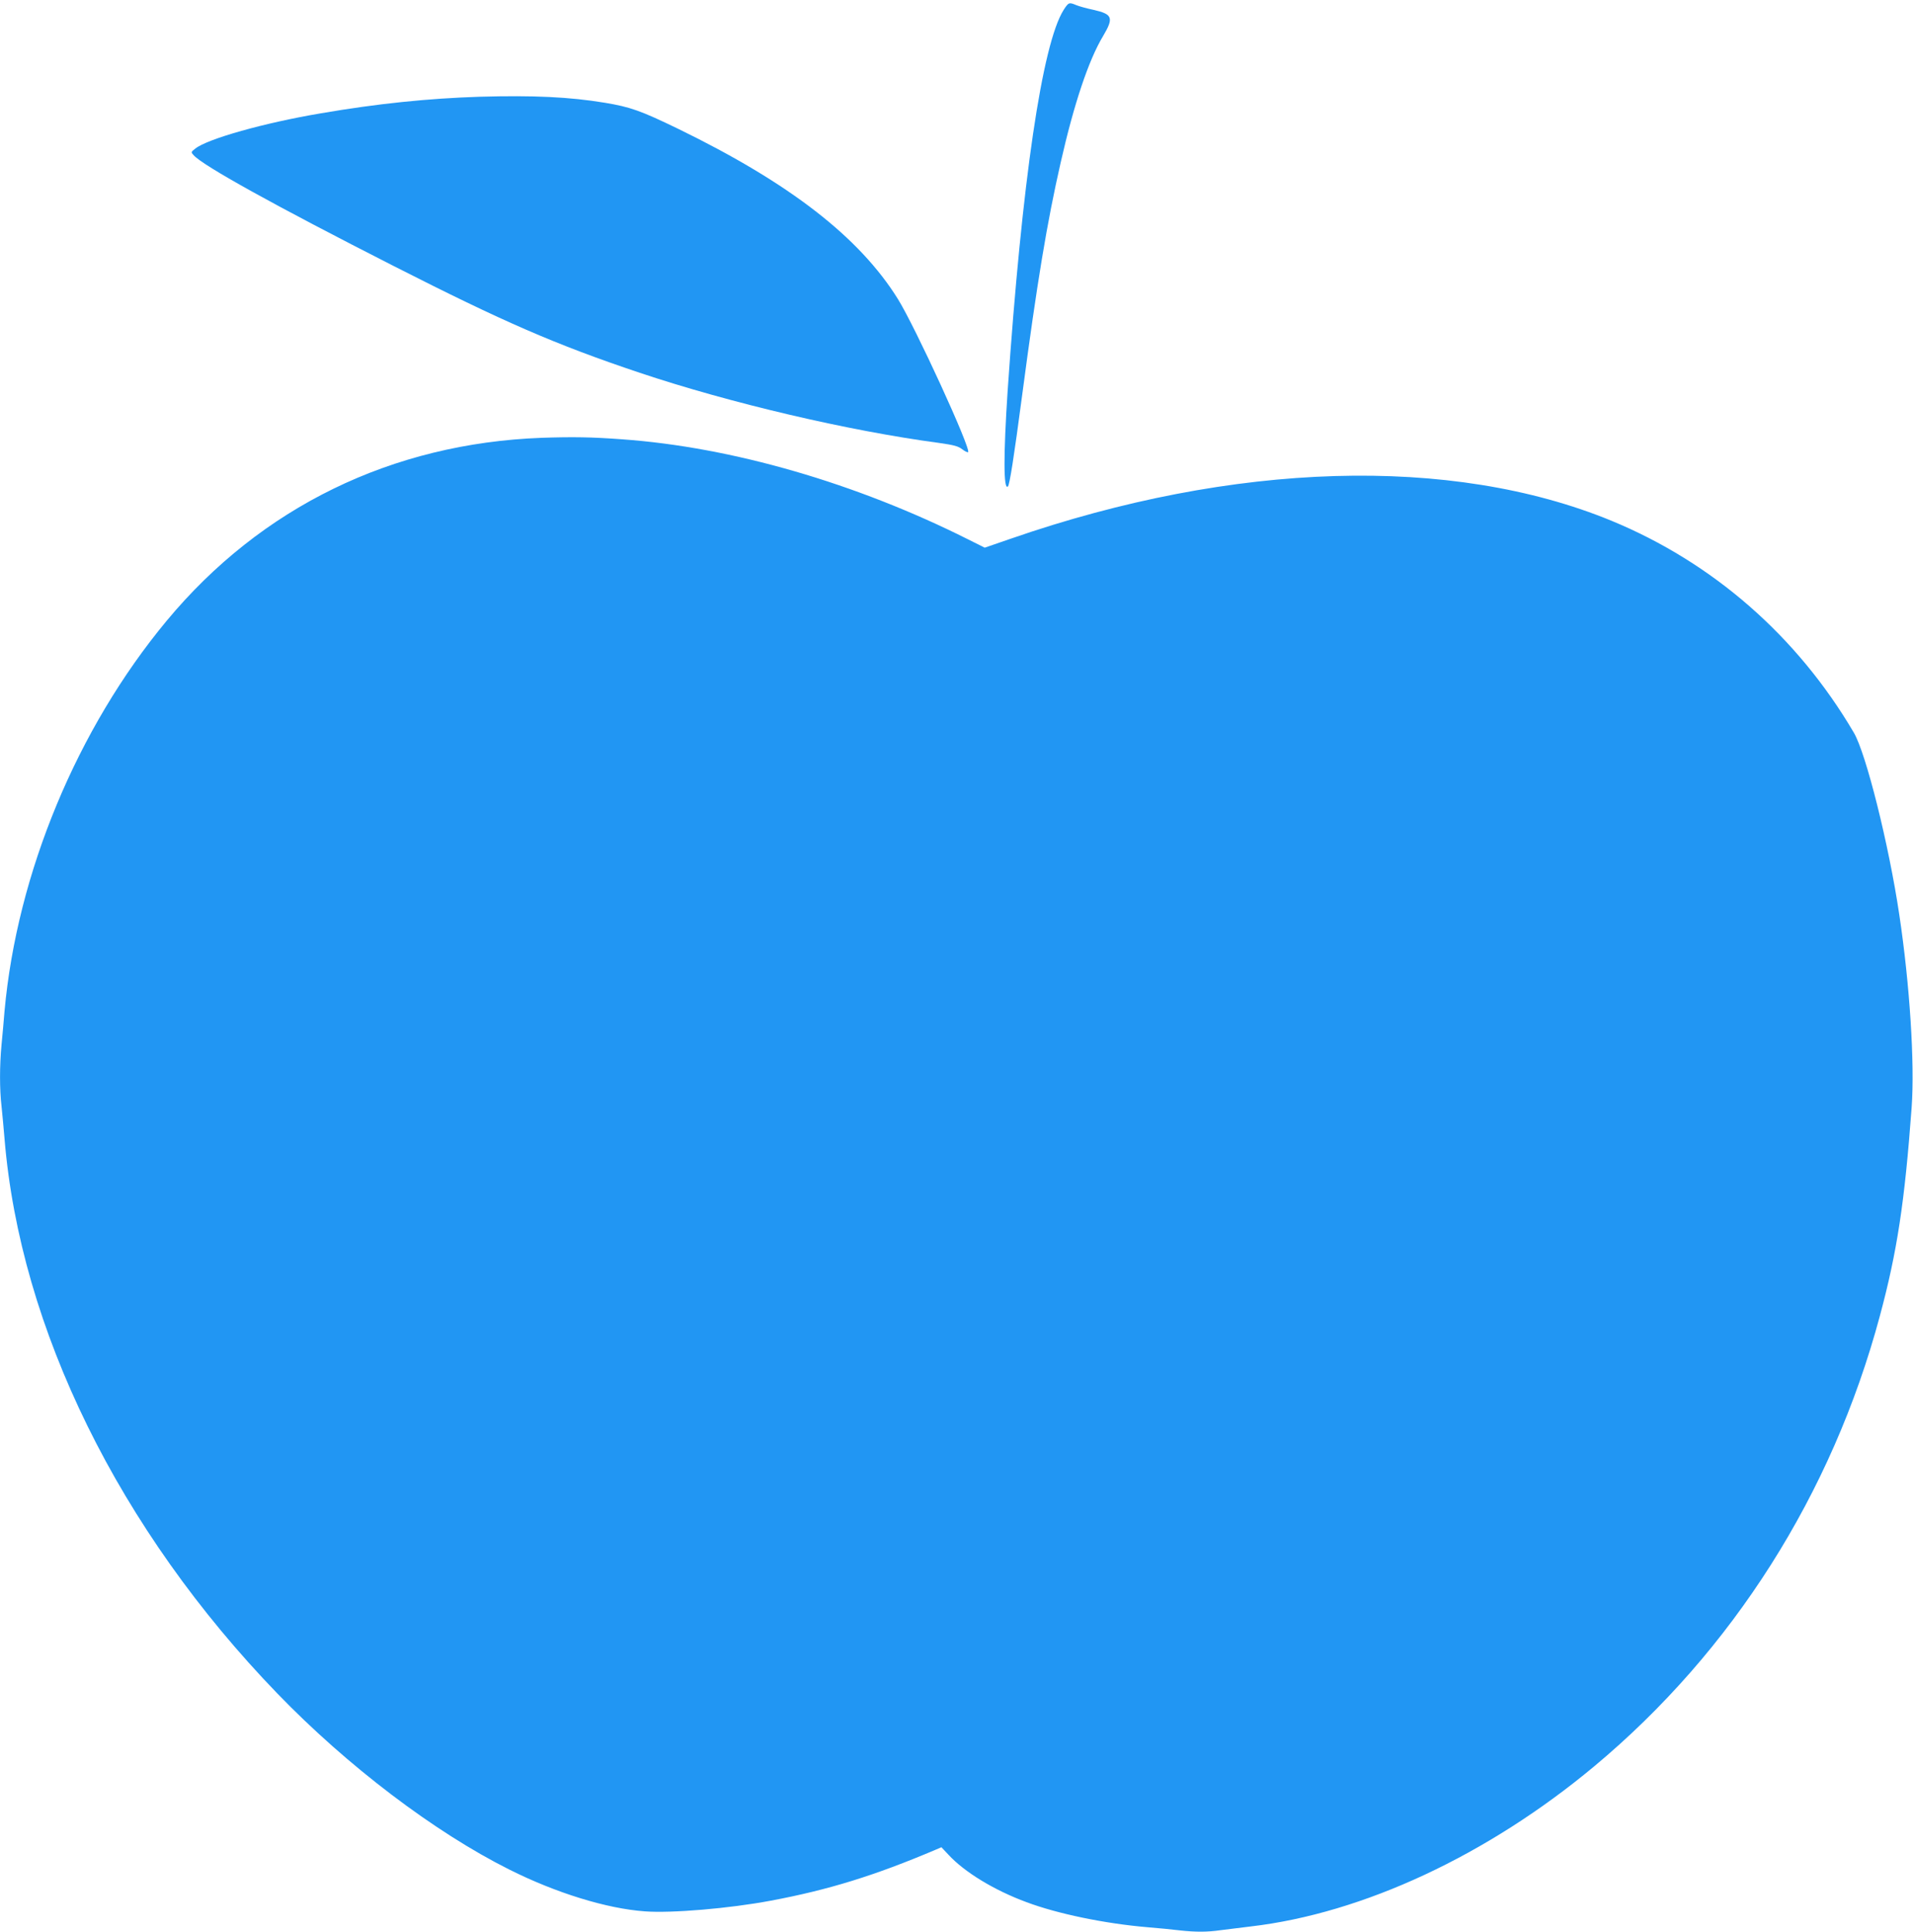 <?xml version="1.0" standalone="no"?>
<!DOCTYPE svg PUBLIC "-//W3C//DTD SVG 20010904//EN"
 "http://www.w3.org/TR/2001/REC-SVG-20010904/DTD/svg10.dtd">
<svg version="1.0" xmlns="http://www.w3.org/2000/svg"
 width="1268pt" height="1280pt" viewBox="0 0 1268 1280"
 preserveAspectRatio="xMidYMid meet">
<g transform="translate(0,1280) scale(0.1,-0.1)"
fill="#2196f3" stroke="none">
<path d="M7050 12734 c-142 -225 -276 -1133 -371 -2524 -28 -423 -28 -663 2
-633 11 11 40 194 94 603 100 755 165 1146 256 1545 88 388 185 677 280 835
73 123 64 146 -64 175 -43 9 -94 23 -113 31 -48 20 -51 19 -84 -32z"/>
<path d="M3180 12159 c-340 -11 -676 -45 -1054 -110 -374 -63 -751 -169 -832
-234 -29 -23 -29 -23 -10 -44 65 -71 538 -333 1326 -734 730 -371 1070 -519
1630 -707 598 -200 1379 -384 1985 -465 97 -14 126 -21 153 -42 18 -14 36 -22
39 -19 21 21 -350 829 -465 1014 -255 410 -718 769 -1458 1129 -248 120 -316
144 -484 172 -235 39 -476 50 -830 40z"/>
<path d="M3590 9899 c-992 -37 -1859 -459 -2485 -1212 -594 -715 -992 -1673
-1075 -2587 -5 -63 -14 -164 -20 -224 -13 -138 -13 -295 0 -405 5 -47 14 -144
20 -216 104 -1259 759 -2591 1809 -3677 463 -479 1041 -918 1537 -1166 309
-155 646 -259 899 -277 177 -13 559 19 835 71 380 71 688 166 1093 338 l37 16
47 -50 c106 -115 303 -235 517 -314 205 -77 519 -142 801 -166 72 -6 168 -15
215 -21 109 -12 184 -11 268 1 37 5 128 16 202 25 744 87 1570 472 2277 1061
917 765 1576 1804 1893 2983 115 427 165 757 211 1383 21 292 -12 812 -82
1278 -69 463 -220 1067 -301 1205 -375 639 -934 1127 -1608 1405 -1060 435
-2501 393 -3979 -119 l-174 -60 -108 54 c-745 374 -1567 612 -2294 664 -202
15 -327 17 -535 10z"/>
</g>
</svg>
